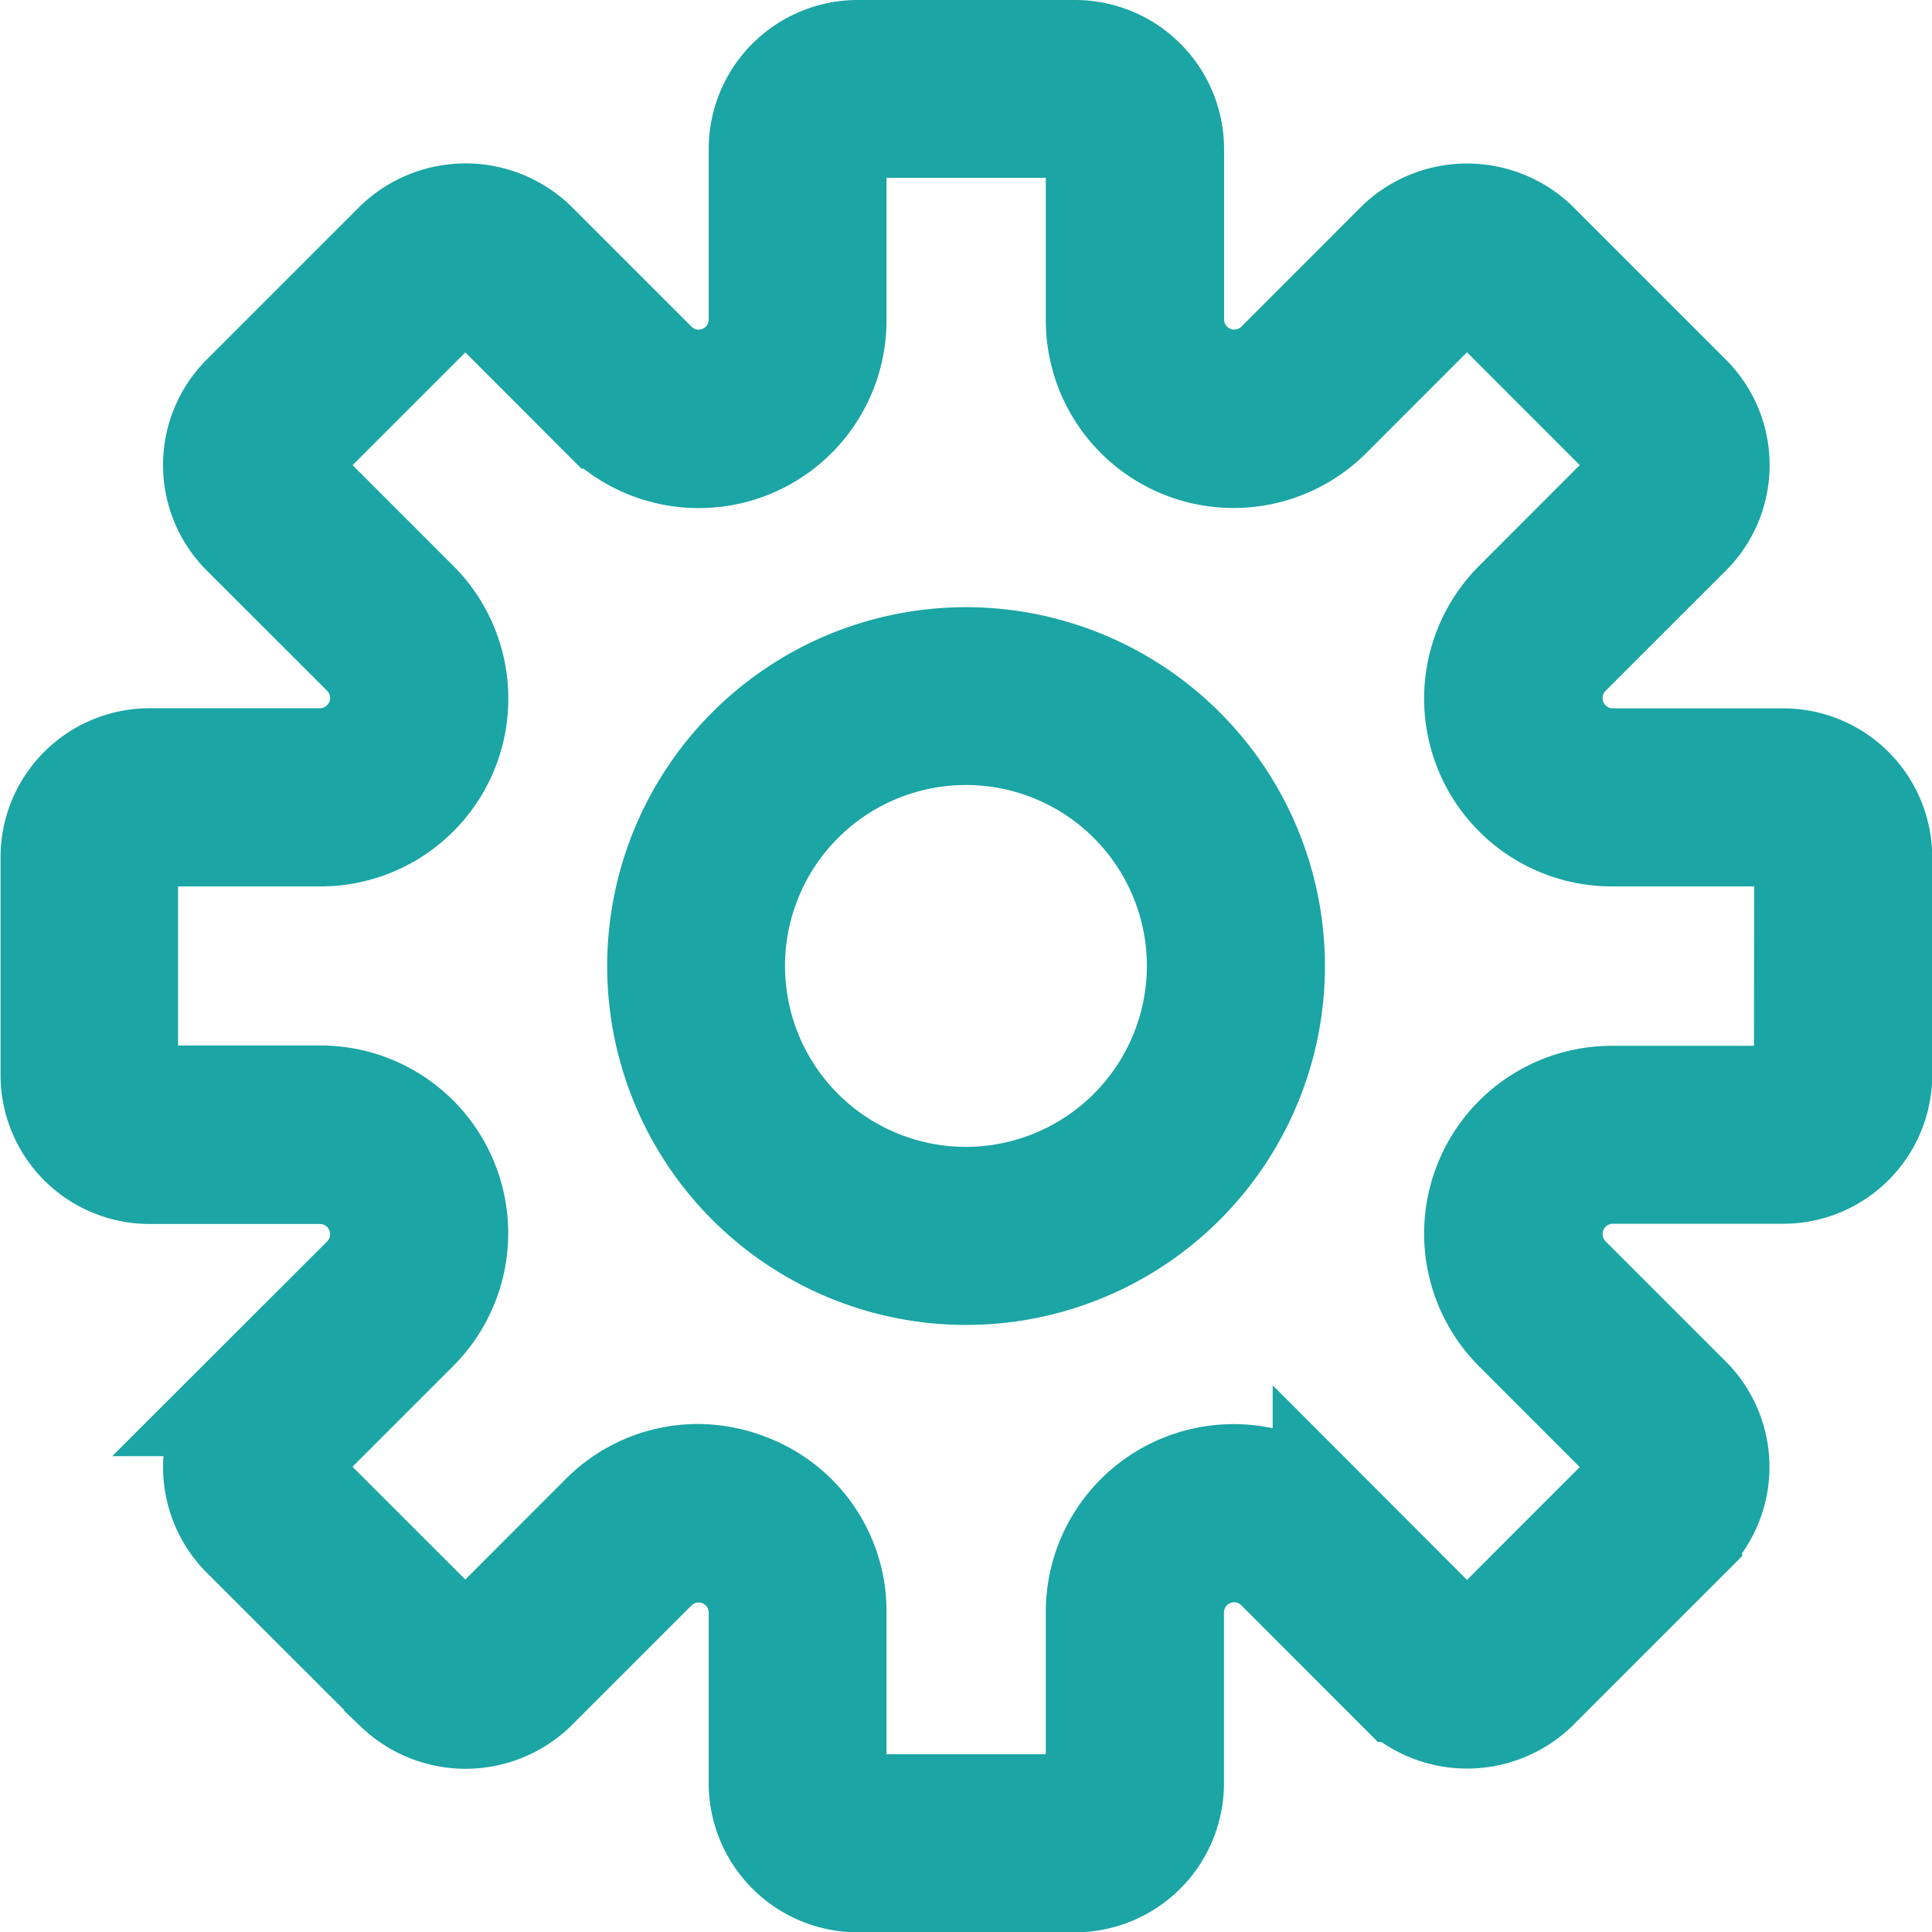 <svg xmlns="http://www.w3.org/2000/svg" width="17.491" height="17.491" viewBox="0 0 17.491 17.491"><defs><style>.a{fill:#1BA5A4;stroke:#1BA5A4;}</style></defs><g transform="translate(0.5 0.5)"><path class="a" d="M1574.642,34.381H1573.1a.593.593,0,0,1-.419-1.011l1.092-1.091a.85.85,0,0,0,0-1.2l-1.391-1.391a.871.871,0,0,0-1.2,0l-1.09,1.091a.592.592,0,0,1-1.01-.419V28.817a.85.85,0,0,0-.85-.849h-1.966a.85.85,0,0,0-.85.849v1.542a.591.591,0,0,1-1.01.419l-1.091-1.091a.871.871,0,0,0-1.2,0l-1.391,1.391a.85.85,0,0,0,0,1.2l1.092,1.091a.593.593,0,0,1-.418,1.011h-1.544a.849.849,0,0,0-.849.849V37.2a.849.849,0,0,0,.849.849h1.544a.593.593,0,0,1,.418,1.011l-1.092,1.091a.851.851,0,0,0,0,1.2l1.391,1.39a.869.869,0,0,0,1.2,0l1.091-1.091a.591.591,0,0,1,1.01.419v1.544a.851.851,0,0,0,.85.849h1.966a.85.85,0,0,0,.849-.849V42.067a.592.592,0,0,1,1.011-.419l1.09,1.091a.869.869,0,0,0,1.2,0l1.39-1.39a.851.851,0,0,0,0-1.2l-1.091-1.091a.593.593,0,0,1,.419-1.011h1.544a.849.849,0,0,0,.849-.849V35.23A.849.849,0,0,0,1574.642,34.381Zm.237,2.816a.238.238,0,0,1-.237.239H1573.1a1.2,1.2,0,0,0-.85,2.054l1.09,1.091a.24.24,0,0,1,0,.338l-1.39,1.391a.24.24,0,0,1-.338,0l-1.09-1.092a1.2,1.2,0,0,0-2.054.851v1.544a.238.238,0,0,1-.238.237h-1.966a.238.238,0,0,1-.238-.237V42.067a1.186,1.186,0,0,0-.743-1.112,1.215,1.215,0,0,0-.469-.095,1.187,1.187,0,0,0-.842.355l-1.09,1.091a.239.239,0,0,1-.338,0l-1.391-1.39a.24.24,0,0,1,0-.338l1.091-1.091a1.2,1.2,0,0,0-.85-2.054h-1.544a.238.238,0,0,1-.238-.239V35.23a.238.238,0,0,1,.238-.237h1.544a1.2,1.2,0,0,0,.85-2.055l-1.091-1.091a.239.239,0,0,1,0-.336l1.391-1.391a.239.239,0,0,1,.338,0l1.09,1.091a1.2,1.2,0,0,0,2.054-.851V28.817a.239.239,0,0,1,.238-.239h1.966a.239.239,0,0,1,.238.239v1.542a1.2,1.2,0,0,0,2.054.851l1.09-1.091a.241.241,0,0,1,.338,0l1.39,1.391a.24.24,0,0,1,0,.338l-1.09,1.091a1.2,1.2,0,0,0,.85,2.054h1.544a.238.238,0,0,1,.237.237Z" transform="translate(-1559 -27.968)"/><path class="a" d="M1566.749,32.968a2.749,2.749,0,1,0,2.749,2.749A2.751,2.751,0,0,0,1566.749,32.968Zm0,4.886a2.138,2.138,0,1,1,2.137-2.137A2.14,2.14,0,0,1,1566.749,37.854Z" transform="translate(-1558.503 -27.471)"/></g></svg>